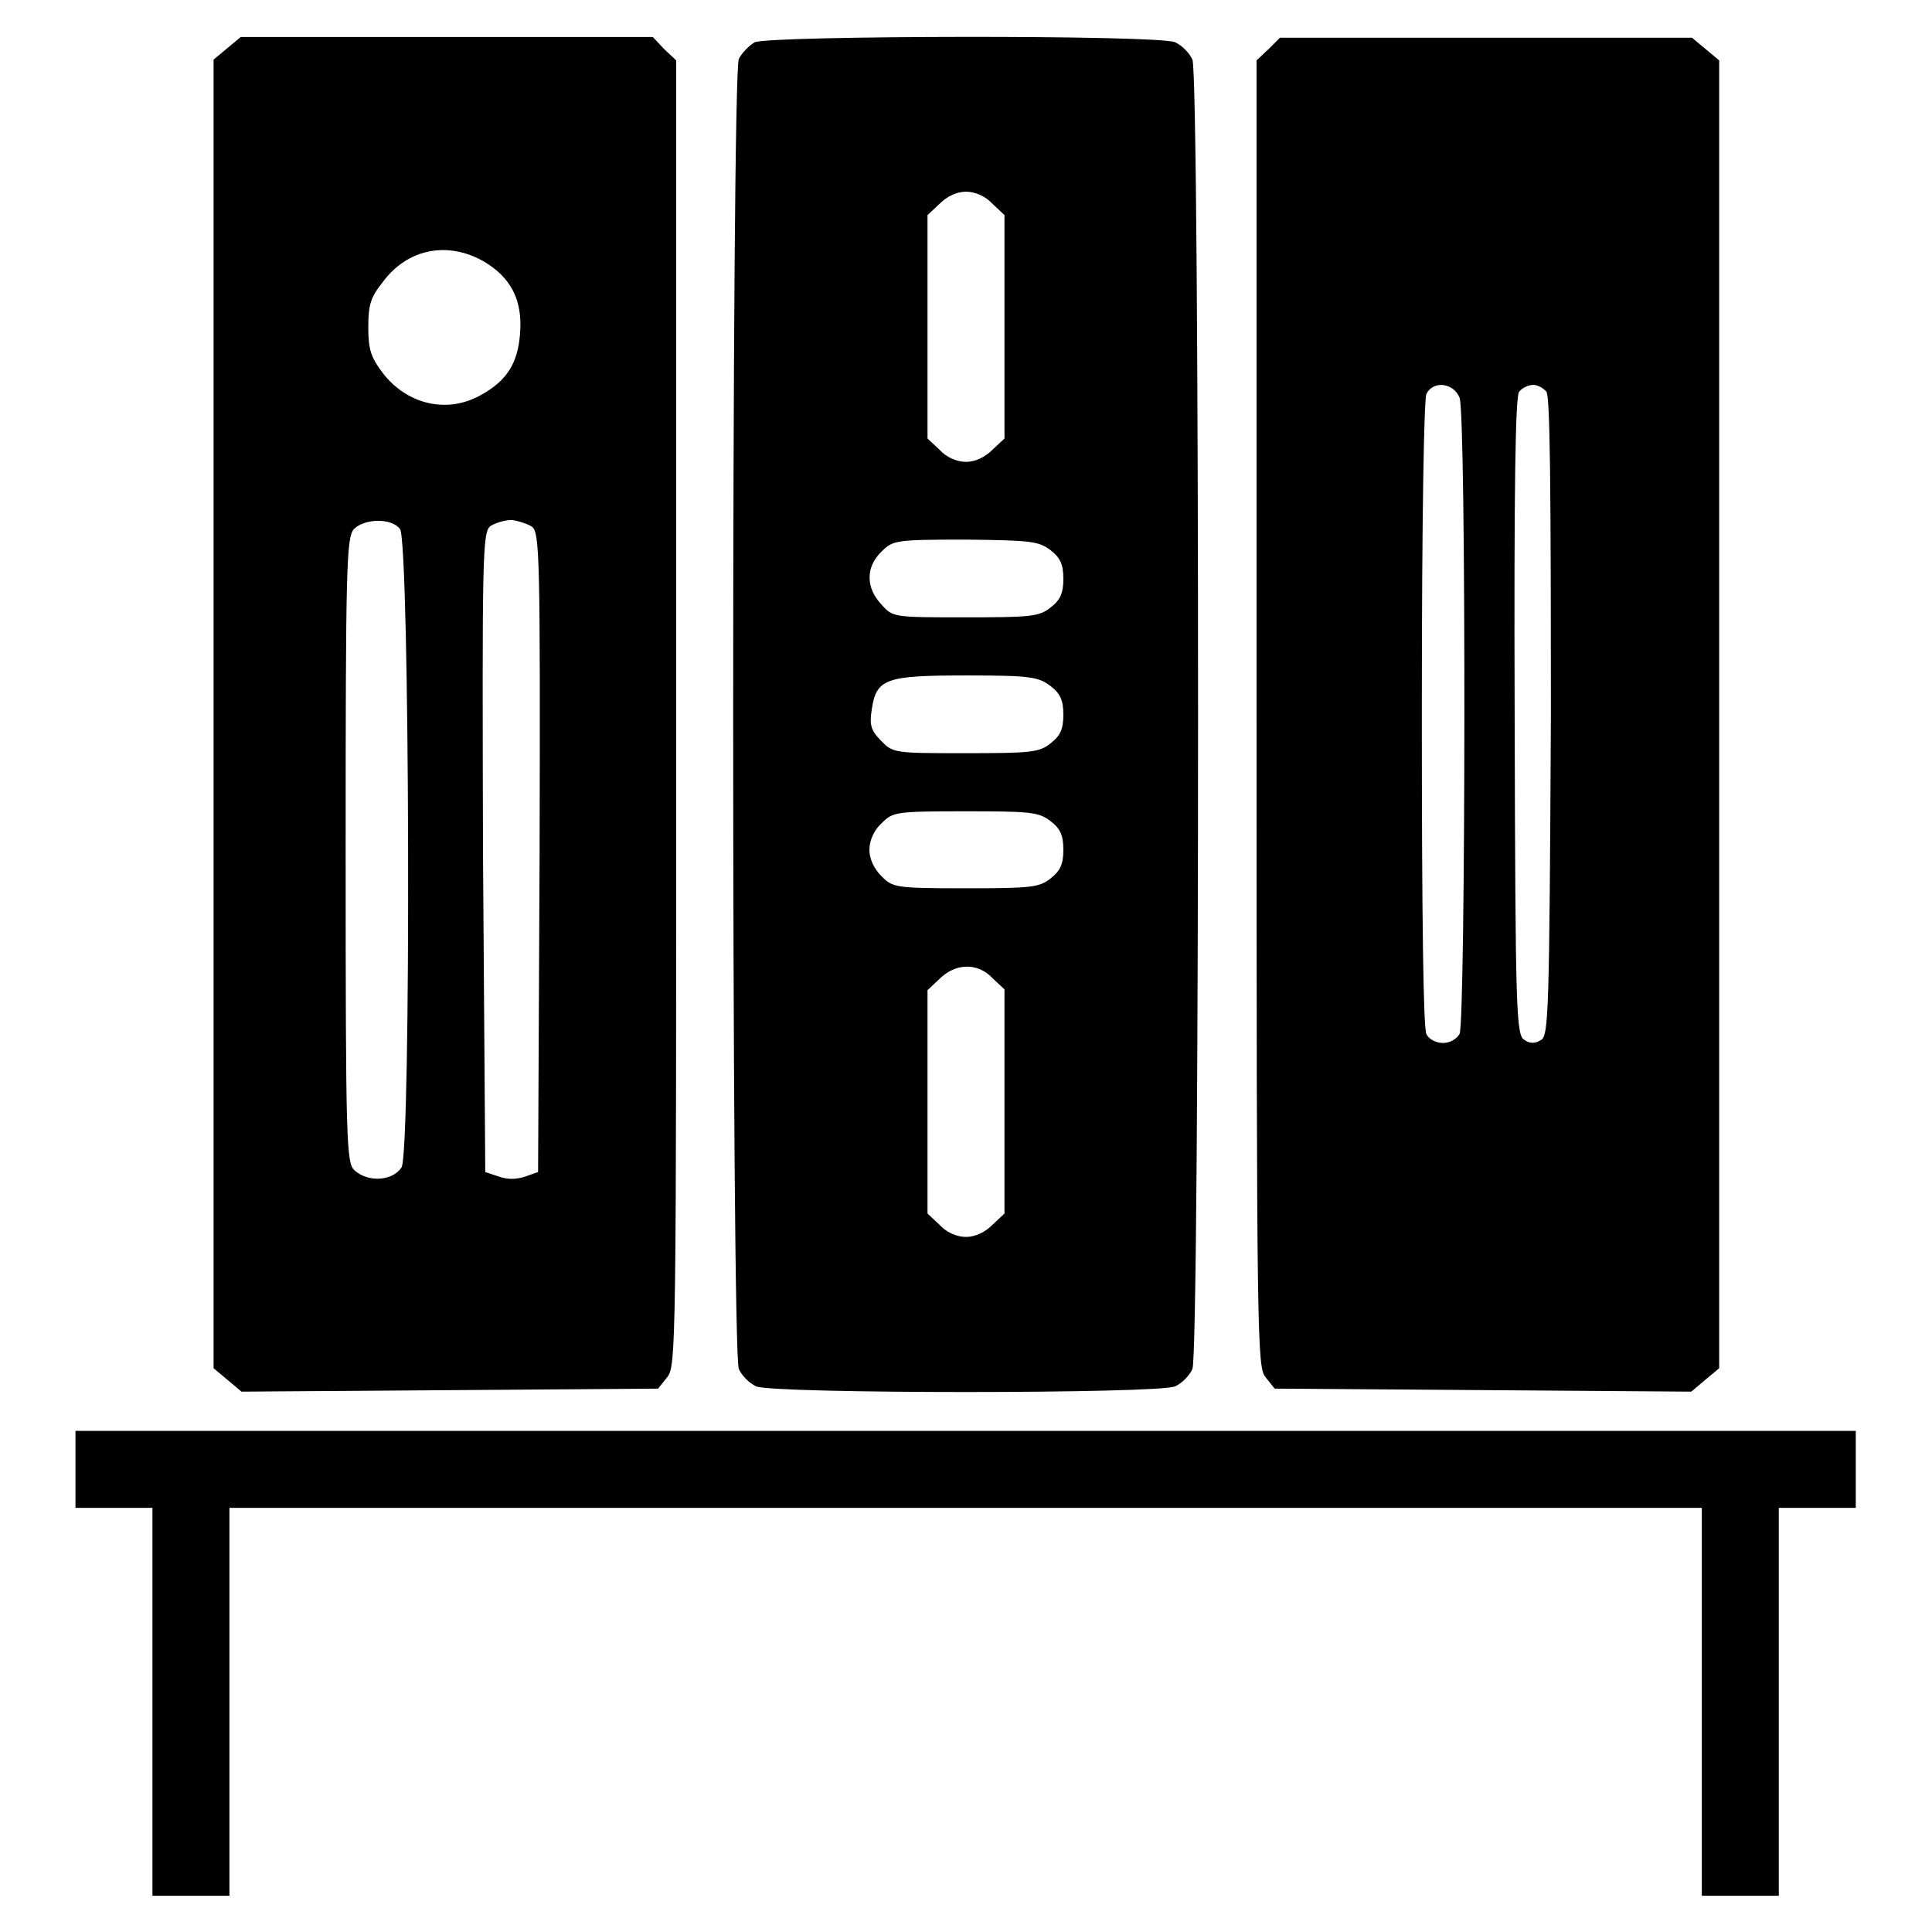 <?xml version="1.0" encoding="utf-8"?>
<!-- Svg Vector Icons : http://www.onlinewebfonts.com/icon -->
<!DOCTYPE svg PUBLIC "-//W3C//DTD SVG 1.1//EN" "http://www.w3.org/Graphics/SVG/1.1/DTD/svg11.dtd">
<svg version="1.1" xmlns="http://www.w3.org/2000/svg" xmlns:xlink="http://www.w3.org/1999/xlink" x="0px" y="0px" viewBox="0 0 256 256" enable-background="new 0 0 256 256" xml:space="preserve">
<g><g><g><path fill="#000000" d="M30.1,6.4l-1.8,1.5v86.7v86.7l1.8,1.5l1.9,1.6l27.6-0.2l27.6-0.2l1.2-1.5c1.2-1.5,1.2-3.8,1.2-88V8l-1.6-1.5l-1.5-1.6H59.1H31.9L30.1,6.4z M64.2,34.7c3.5,2.1,5.1,5.1,4.7,9.6c-0.3,3.8-1.7,6.1-5.1,8c-4.5,2.6-9.9,1.3-13.1-2.9c-1.5-2-1.9-3-1.9-6c0-3,0.3-4,1.9-6C54,32.9,59.4,31.9,64.2,34.7z M53,70.1c1.3,1.6,1.5,82.6,0.2,84.6c-1.2,1.8-4.4,2-6.2,0.4c-1.1-1-1.2-3.1-1.2-42.4c0-37.6,0.1-41.5,1.1-42.6C48.3,68.7,51.9,68.6,53,70.1z M70.5,69.8c1,0.8,1.1,3.9,1,43.2l-0.2,42.3l-1.7,0.6c-1.2,0.4-2.4,0.4-3.5,0l-1.8-0.6L64,112.9c-0.1-39.2-0.1-42.4,1-43.2c0.6-0.4,1.9-0.8,2.8-0.8C68.6,69,69.9,69.4,70.5,69.8z"/><path fill="#000000" d="M100,5.6C99.3,6,98.3,7,97.9,7.8c-1,2.2-1,171.4,0,173.6c0.4,0.9,1.4,1.9,2.3,2.3c2.2,1,53.4,1,55.5,0c0.9-0.4,1.9-1.4,2.3-2.3c1-2.2,1-171.4,0-173.5c-0.4-0.9-1.4-1.9-2.3-2.3C153.7,4.6,102,4.7,100,5.6z M131.5,27l1.6,1.5v14.8v14.8l-1.6,1.5c-1,1-2.3,1.6-3.5,1.6c-1.2,0-2.6-0.6-3.5-1.6l-1.6-1.5V43.4V28.5l1.6-1.5c1-1,2.3-1.6,3.5-1.6C129.2,25.4,130.6,26,131.5,27z M139.2,72.9c1.3,1,1.7,1.9,1.7,3.8s-0.4,2.8-1.7,3.8c-1.5,1.2-2.6,1.3-11.3,1.3c-9.5,0-9.6,0-11.1-1.7c-2.1-2.2-2.1-5,0-7c1.5-1.5,1.8-1.6,11.1-1.6C136.6,71.6,137.6,71.7,139.2,72.9z M139.2,90.9c1.3,1,1.7,1.9,1.7,3.8s-0.4,2.8-1.7,3.8c-1.5,1.2-2.6,1.3-11.3,1.3c-9.4,0-9.6,0-11.2-1.7c-1.3-1.3-1.5-2.1-1.2-4c0.6-4.2,1.8-4.6,12.6-4.6C136.6,89.5,137.6,89.7,139.2,90.9z M139.2,108.8c1.3,1,1.7,1.9,1.7,3.8c0,1.9-0.4,2.8-1.7,3.8c-1.5,1.2-2.6,1.3-11.3,1.3c-9.3,0-9.6-0.1-11.1-1.6c-1-1-1.6-2.3-1.6-3.5s0.6-2.6,1.6-3.5c1.5-1.5,1.8-1.6,11.1-1.6C136.6,107.5,137.6,107.6,139.2,108.8z M131.5,129.6l1.6,1.5V146v14.8l-1.6,1.5c-1,1-2.3,1.6-3.5,1.6c-1.2,0-2.6-0.6-3.5-1.6l-1.6-1.5V146v-14.8l1.6-1.5c1-1,2.3-1.6,3.5-1.6C129.2,128,130.6,128.6,131.5,129.6z"/><path fill="#000000" d="M168.1,6.5L166.5,8v86.5c0,84.3,0.1,86.6,1.2,88l1.2,1.5l27.6,0.2l27.6,0.2l1.9-1.6l1.8-1.5V94.7V8l-1.8-1.5l-1.8-1.5h-27.3h-27.3L168.1,6.5z M193.4,52.7c0.9,2.3,0.8,82.7,0,84.3c-0.4,0.7-1.3,1.2-2.2,1.2s-1.9-0.5-2.2-1.2c-0.4-0.8-0.6-15.3-0.6-42.4c0-27.1,0.3-41.6,0.6-42.4C189.9,50.4,192.6,50.7,193.4,52.7z M204.9,51.9c0.5,0.6,0.6,12.4,0.6,43c-0.2,39.4-0.3,42.3-1.3,42.9c-0.8,0.5-1.5,0.5-2.2,0c-1.1-0.6-1.2-3.5-1.3-42.9c-0.1-30.7,0.1-42.5,0.6-43c0.4-0.5,1.2-0.9,1.9-0.9C203.7,51,204.5,51.4,204.9,51.9z"/><path fill="#000000" d="M10,194.7v5.1h5.1h5.1v25.7v25.7h5.1h5.1v-25.7v-25.7H128h97.5v25.7v25.7h5.1h5.1v-25.7v-25.7h5.1h5.1v-5.1v-5.1H128H10V194.7z"/></g></g></g>
</svg>